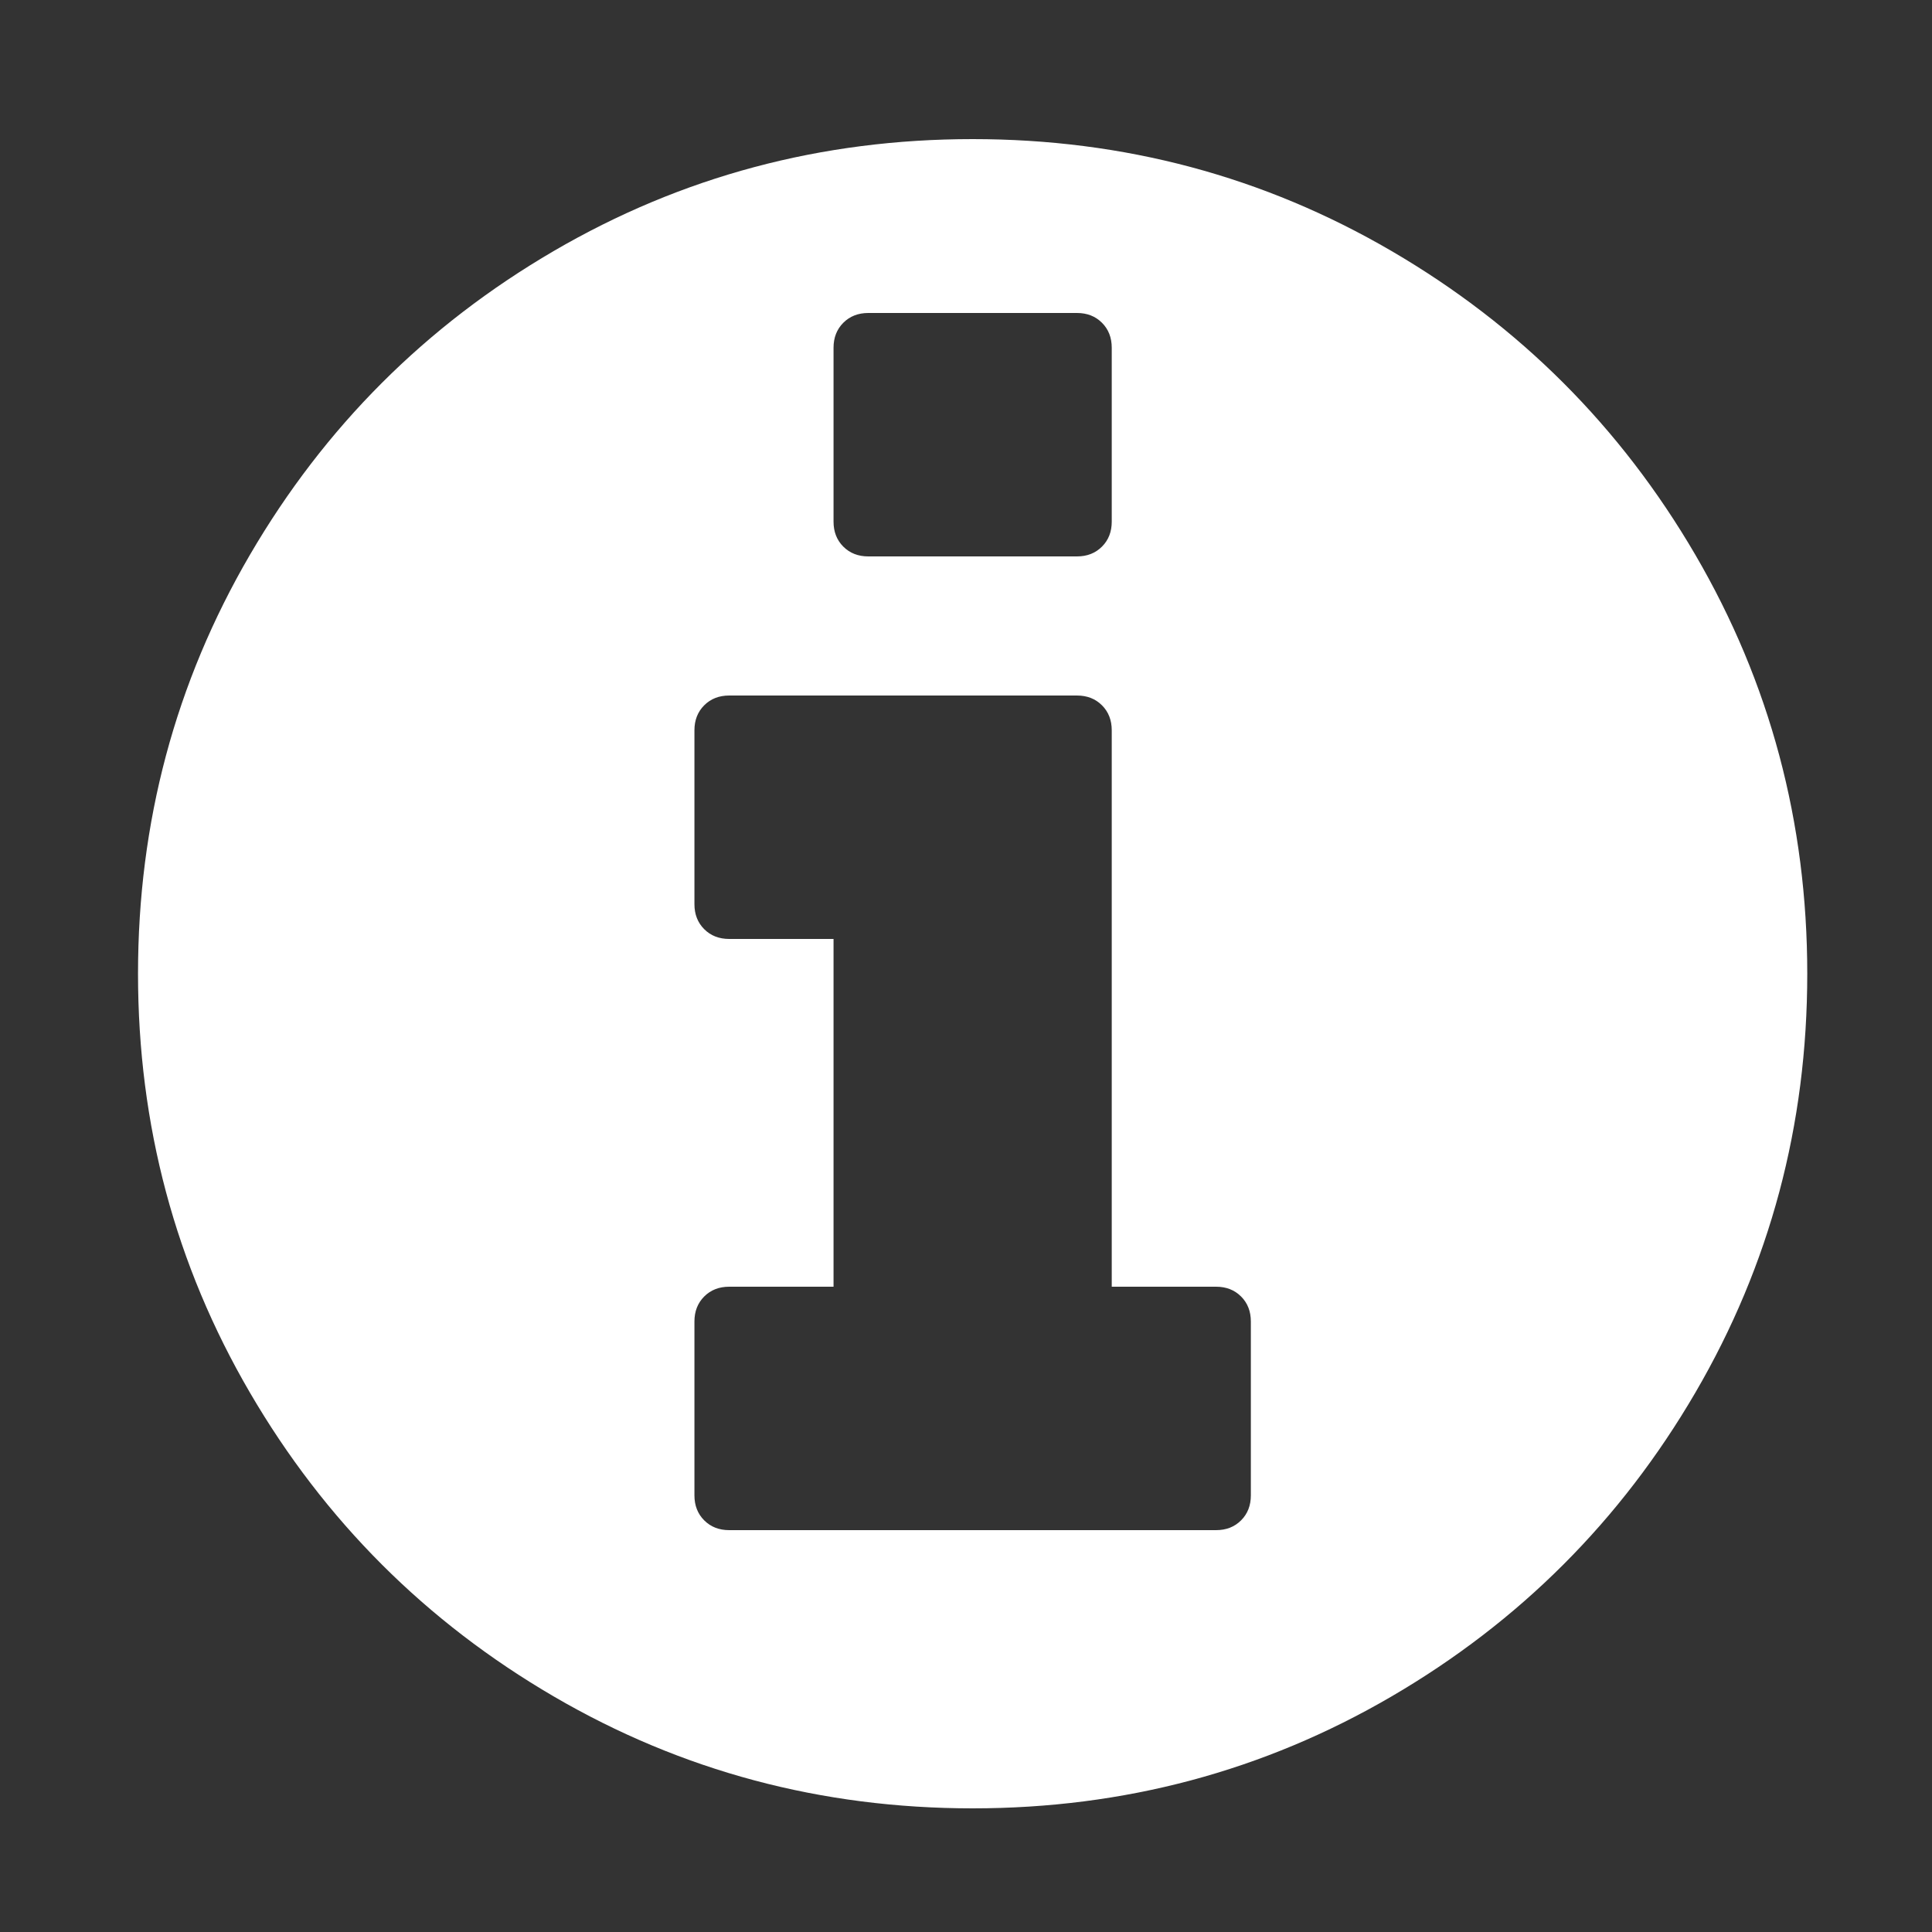 ﻿<!DOCTYPE svg PUBLIC "-//W3C//DTD SVG 1.1//EN" "http://www.w3.org/Graphics/SVG/1.1/DTD/svg11.dtd">
<svg xmlns="http://www.w3.org/2000/svg" xmlns:xlink="http://www.w3.org/1999/xlink" version="1.1" width="16" height="16" overflow="auto" preserveAspectRatio="none" baseProfile="tiny" space="preserve">
  <rect width="100%" height="100%" fill="#333333" stroke="none"/>
  <path d="M1024 160 L1024 320 Q1024 334 1015 343 Q1006 352 992 352 L896 352 L896 864 Q896 878 887 887 Q878 896 864 896 L544 896 Q530 896 521 887 Q512 878 512 864 L512 704 Q512 690 521 681 Q530 672 544 672 L640 672 L640 352 L544 352 Q530 352 521 343 Q512 334 512 320 L512 160 Q512 146 521 137 Q530 128 544 128 L992 128 Q1006 128 1015 137 Q1024 146 1024 160 z M896 1056 L896 1216 Q896 1230 887 1239 Q878 1248 864 1248 L672 1248 Q658 1248 649 1239 Q640 1230 640 1216 L640 1056 Q640 1042 649 1033 Q658 1024 672 1024 L864 1024 Q878 1024 887 1033 Q896 1042 896 1056 z M1536 640 Q1536 431 1433 254.5 Q1330 78 1153.5 -25 Q977 -128 768 -128 Q559 -128 382.5 -25 Q206 78 103 254.5 Q0 431 0 640 Q0 849 103 1025.5 Q206 1202 382.5 1305 Q559 1408 768 1408 Q977 1408 1153.5 1305 Q1330 1202 1433 1025.5 Q1536 849 1536 640 z" pathLength="0" fill="White" transform="translate(1.143, 1.311302E-06) scale(0.009, -0.009) translate(0, -1536)" />
</svg>